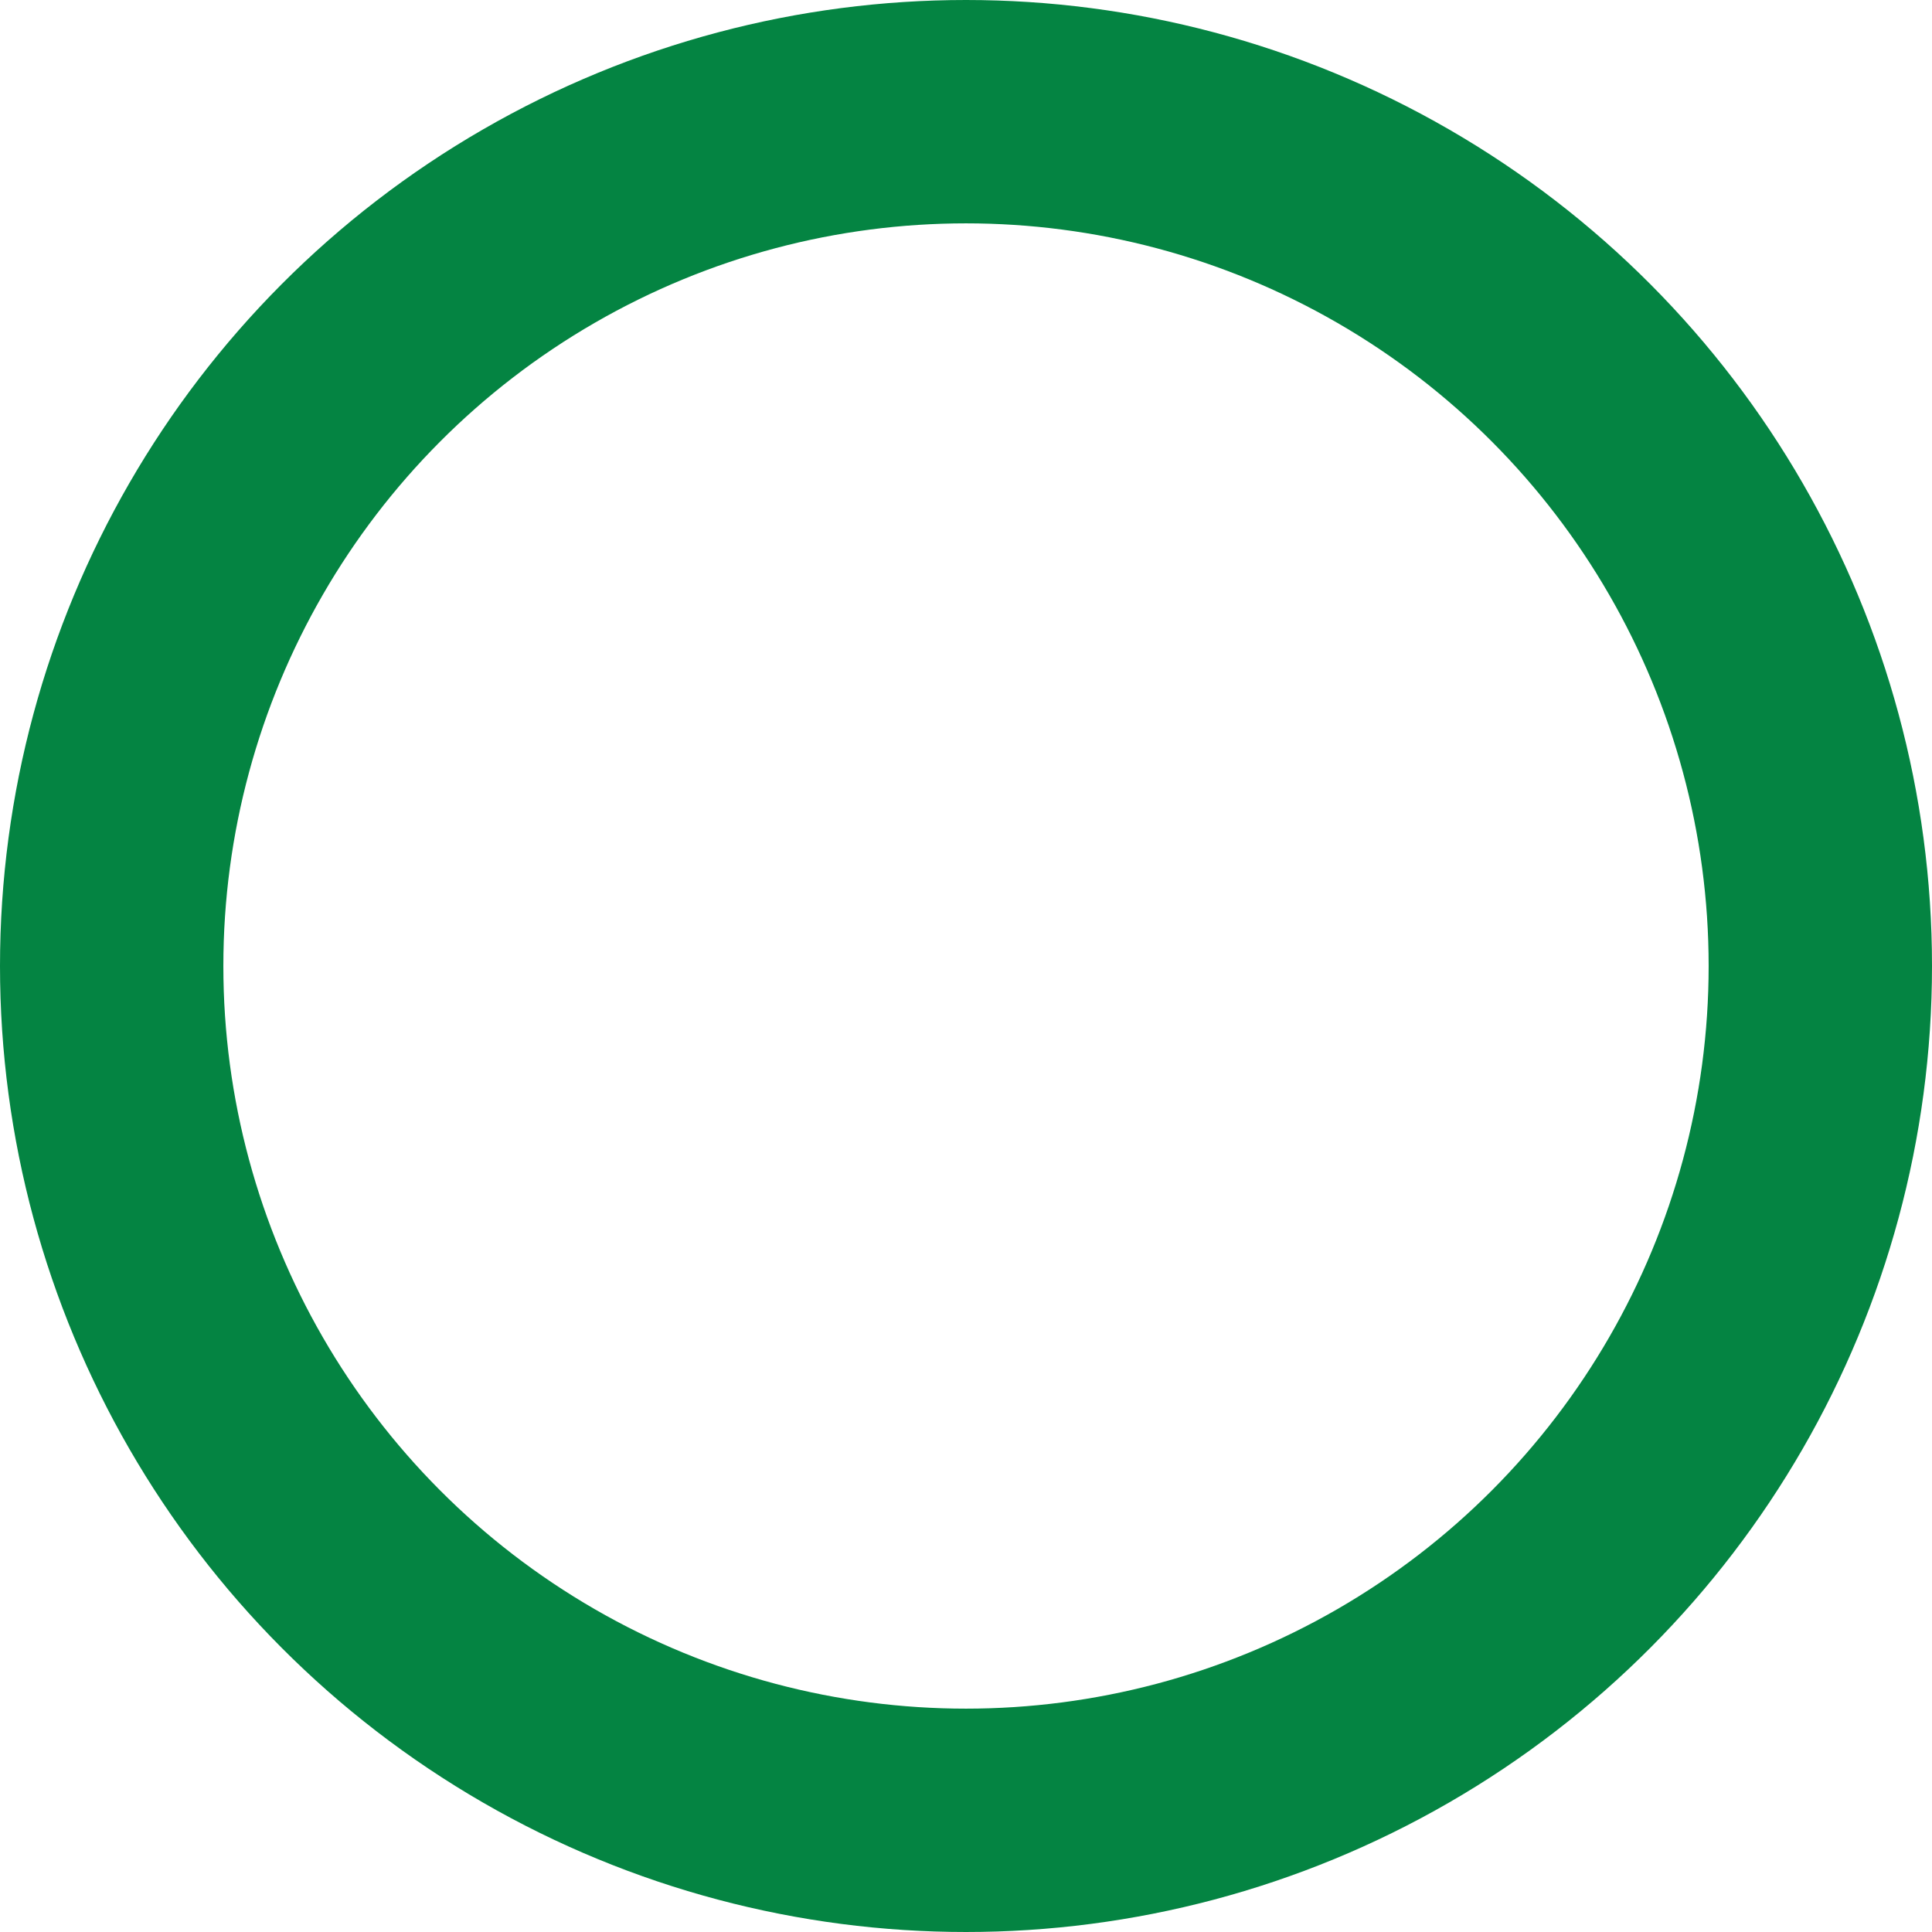 <svg xmlns="http://www.w3.org/2000/svg" width="692" height="692" viewBox="0 0 692 692">
  <g id="Ellipse_25" data-name="Ellipse 25" fill="none" stroke="#048442" stroke-width="80">
    <circle cx="346" cy="346" r="346" stroke="none"/>
    <circle cx="346" cy="346" r="306" fill="none"/>
  </g>
</svg>
